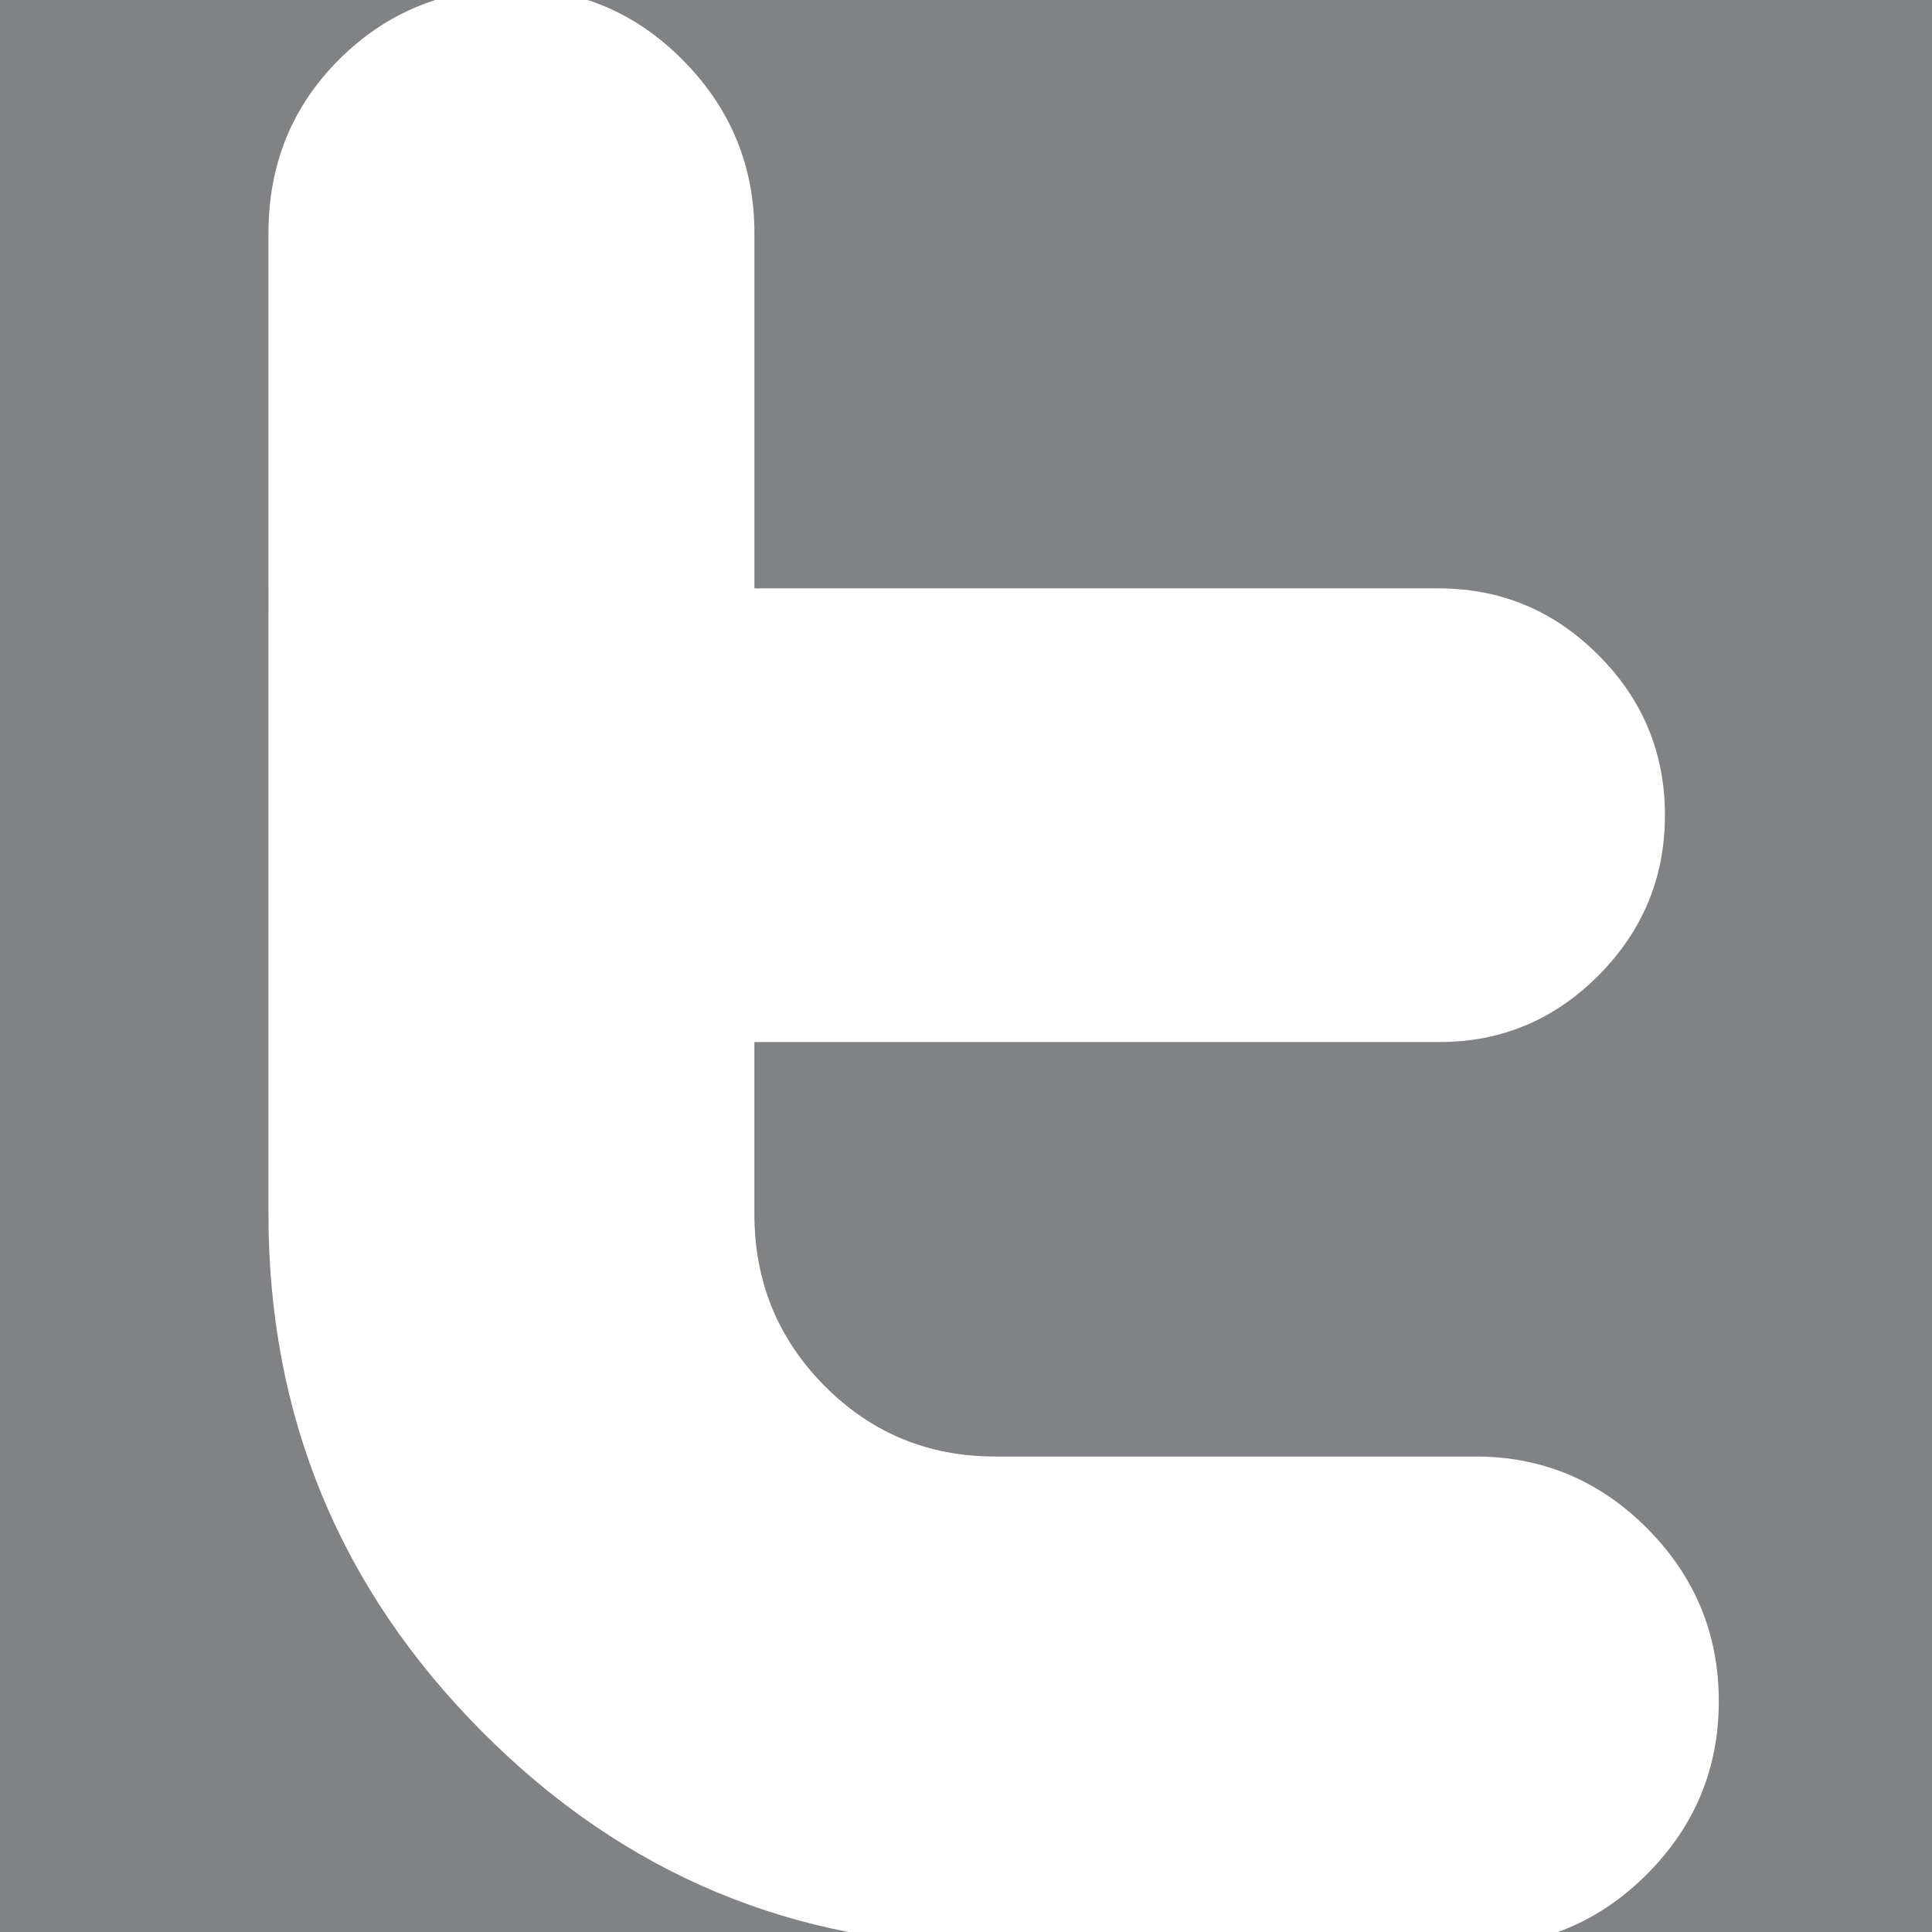 <?xml version="1.0" encoding="utf-8"?>
<!-- Generator: Adobe Illustrator 16.2.1, SVG Export Plug-In . SVG Version: 6.00 Build 0)  -->
<!DOCTYPE svg PUBLIC "-//W3C//DTD SVG 1.1//EN" "http://www.w3.org/Graphics/SVG/1.1/DTD/svg11.dtd">
<svg version="1.1" id="Layer_1" xmlns="http://www.w3.org/2000/svg" xmlns:xlink="http://www.w3.org/1999/xlink" x="0px" y="0px"
	 width="70px" height="70px" viewBox="0 0 70 70" enable-background="new 0 0 70 70" xml:space="preserve">
<rect fill="#808285" width="70" height="70"/>
<path display="none" fill="#FFFFFF" d="M68.517,44.874v25.137H53.943V46.558c0-5.893-2.109-9.911-7.384-9.911
	c-4.025,0-6.421,2.709-7.477,5.33c-0.385,0.937-0.482,2.241-0.482,3.552v24.482H24.021c0,0,0.197-39.722,0-43.838h14.577v6.214
	c-0.03,0.047-0.068,0.097-0.097,0.142h0.097v-0.142c1.936-2.983,5.395-7.244,13.136-7.244
	C61.326,25.143,68.517,31.409,68.517,44.874z M8.772,5.041c-4.987,0-8.249,3.271-8.249,7.573c0,4.208,3.167,7.578,8.055,7.578h0.098
	c5.084,0,8.246-3.369,8.246-7.578C16.826,8.312,13.76,5.041,8.772,5.041z M1.389,70.011h14.573V26.173H1.389V70.011z"/>
<path fill="#FFFFFF" d="M62.275,61.637c0,2.434-0.863,4.521-2.592,6.257c-1.728,1.738-3.799,2.606-6.217,2.606H36.053
	c-7.256,0-13.456-2.59-18.604-7.776c-5.15-5.185-7.722-11.426-7.722-18.732V8.456c0-2.504,0.857-4.607,2.572-6.313
	c1.715-1.704,3.81-2.558,6.282-2.558c2.4,0,4.463,0.87,6.175,2.609c1.718,1.737,2.578,3.821,2.578,6.257v12.867h24.793
	c2.251,0,4.18,0.806,5.788,2.419c1.607,1.61,2.409,3.543,2.409,5.8c0,2.253-0.802,4.189-2.403,5.801
	c-1.602,1.609-3.526,2.417-5.768,2.417H27.333v6.228c0,2.442,0.844,4.517,2.54,6.228c1.694,1.706,3.751,2.561,6.171,2.561h17.419
	c2.418,0,4.493,0.872,6.221,2.608C61.411,57.119,62.275,59.203,62.275,61.637"/>
</svg>
